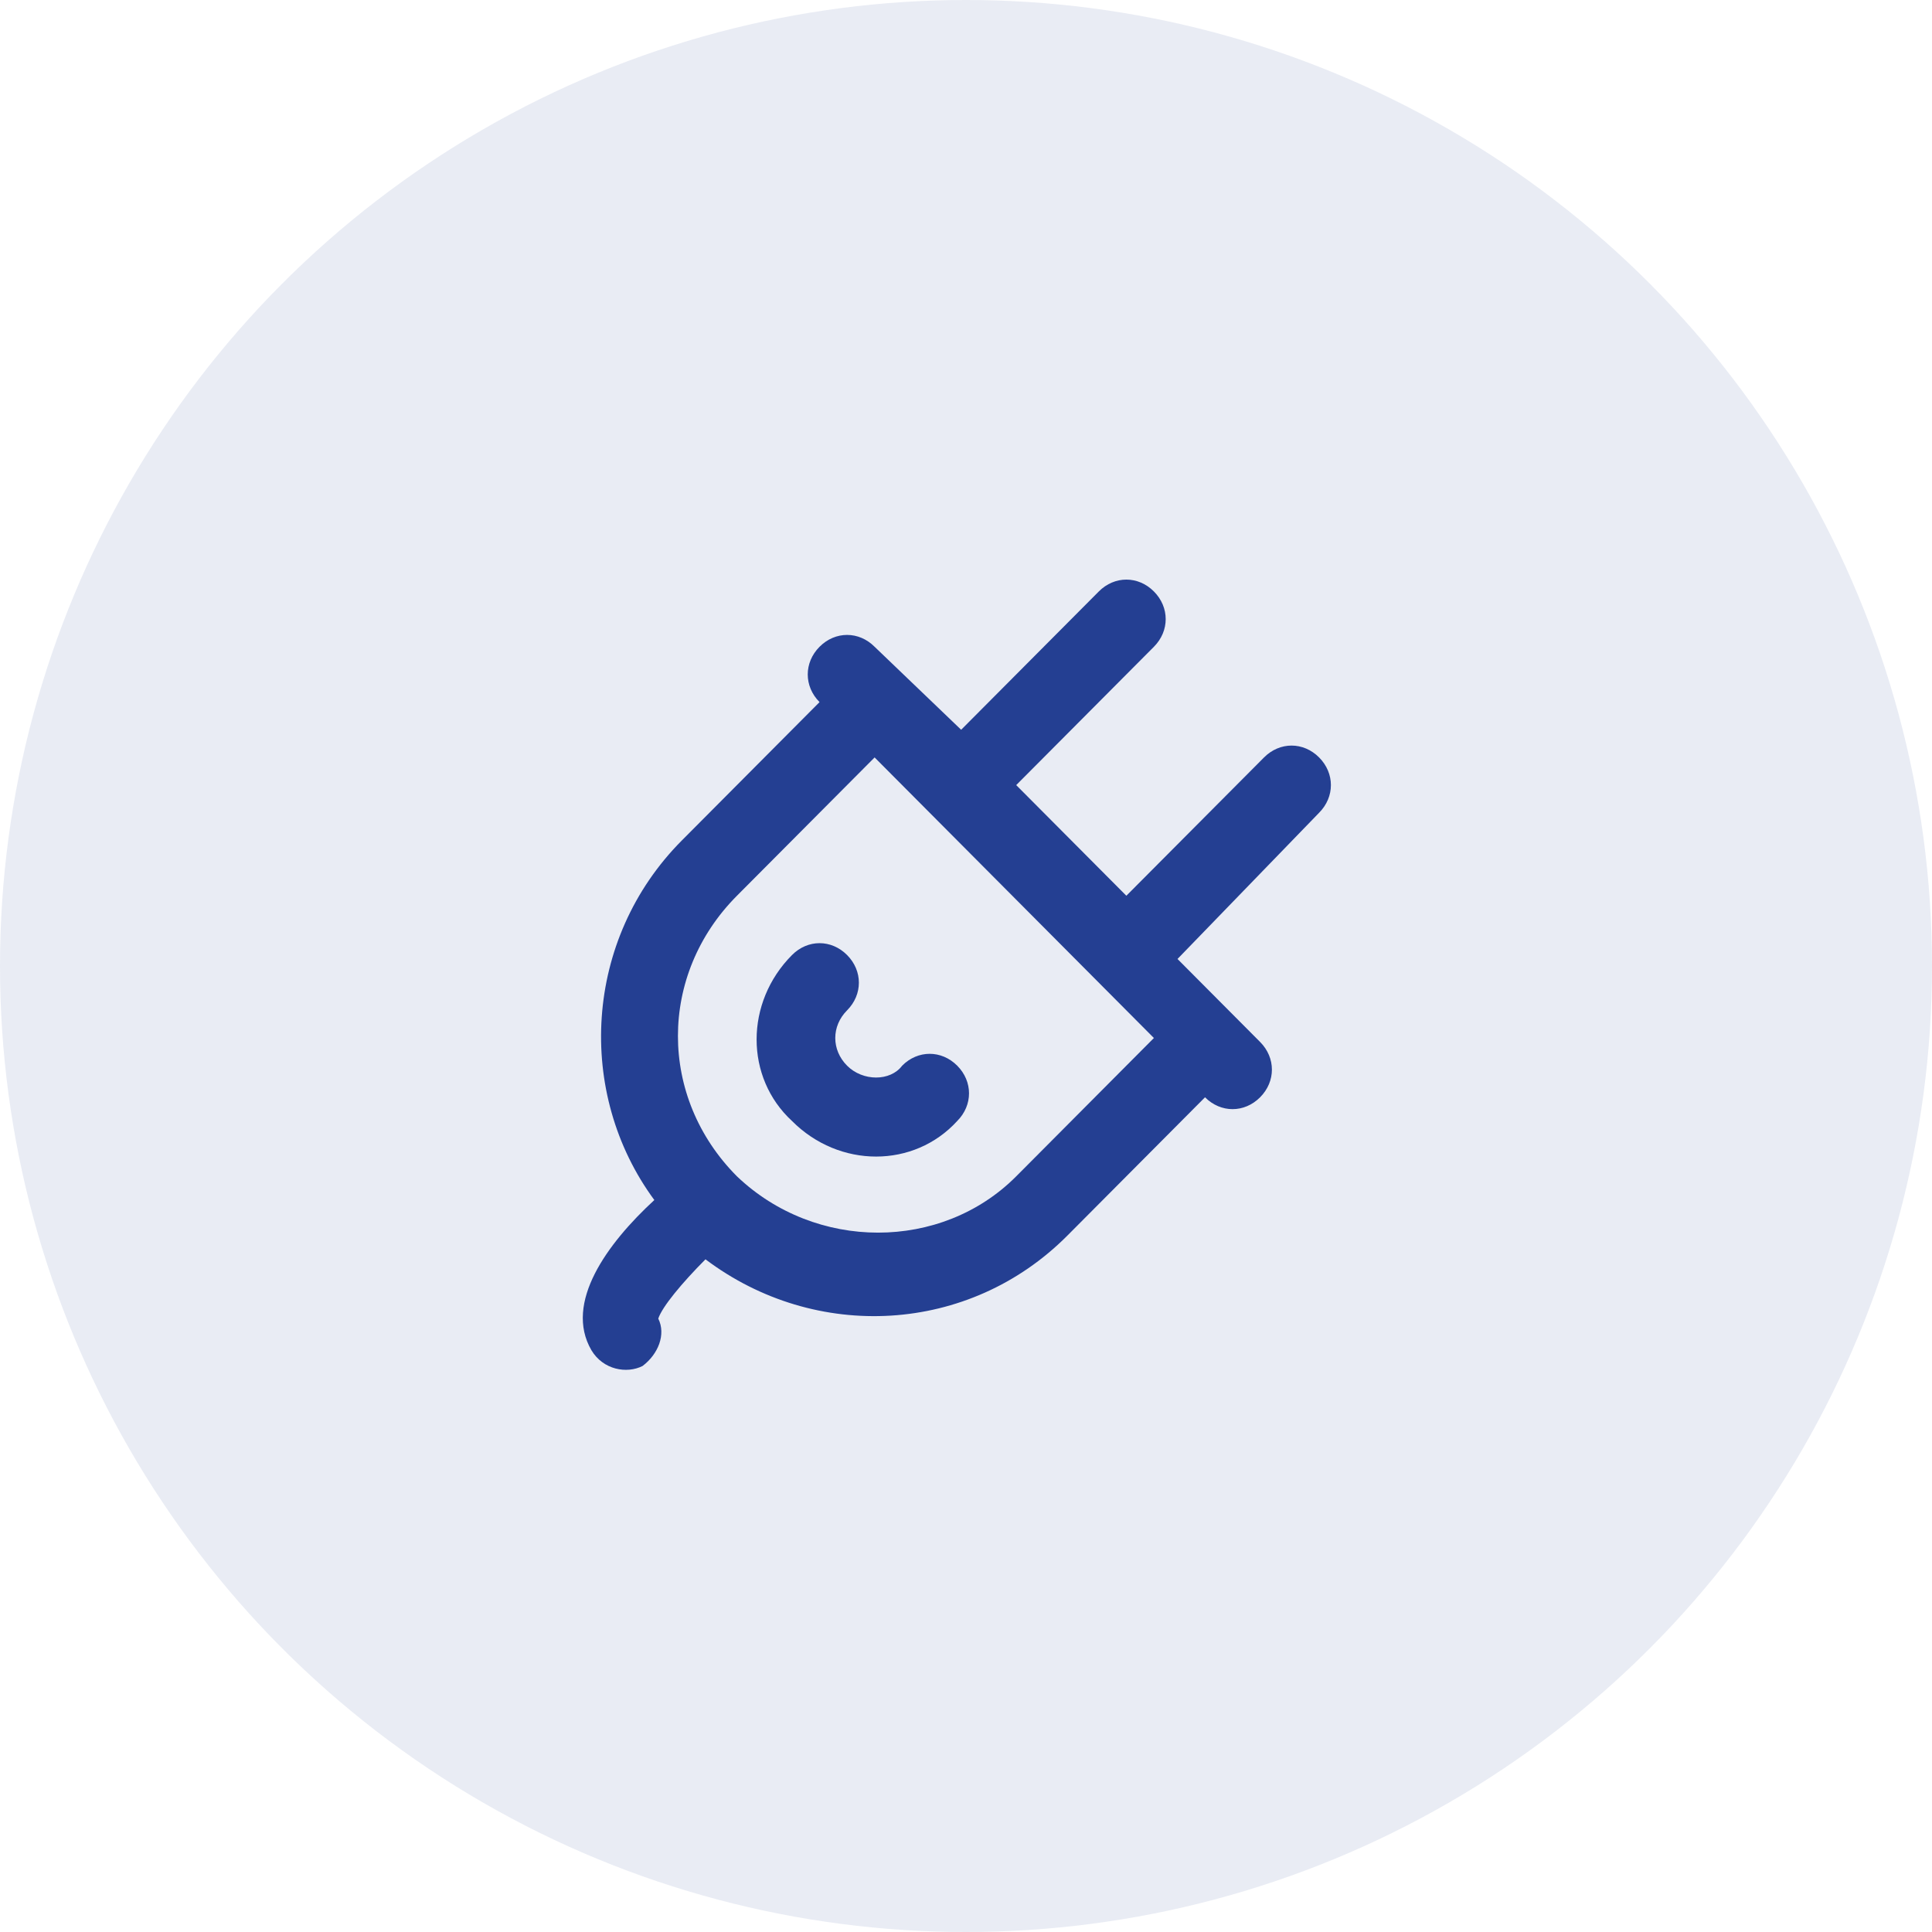 <?xml version="1.0" encoding="UTF-8"?> <svg xmlns="http://www.w3.org/2000/svg" xmlns:xlink="http://www.w3.org/1999/xlink" width="110px" height="110px" viewBox="0 0 110 110" version="1.1"><title>Group 20</title><desc>Created with Sketch.</desc><g id="Page-1" stroke="none" stroke-width="1" fill="none" fill-rule="evenodd"><g id="Productionworld-vd-1440-home-v03" transform="translate(-493, -1045)" fill="#243F92"><g id="werkwijze" transform="translate(181, 864)"><g id="Group-Copy" transform="translate(278, 181)"><g id="Group-20" transform="translate(34, 0)"><circle id="Oval" fill-rule="nonzero" opacity="0.1" cx="55" cy="55" r="55"></circle><g id="noun_Plug_1081318" transform="translate(33, 33)"><g id="Group"><path d="M15.229,27.675 C14.333,26.775 14.333,25.425 15.229,24.525 C16.125,23.625 16.125,22.275 15.229,21.375 C14.333,20.475 12.99,20.475 12.094,21.375 C9.406,24.075 9.406,28.35 12.094,30.825 C14.781,33.525 19.036,33.525 21.5,30.825 C22.396,29.925 22.396,28.575 21.5,27.675 C20.604,26.775 19.26,26.775 18.365,27.675 C17.693,28.575 16.125,28.575 15.229,27.675 Z" id="Path"></path><path d="M42.104,13.275 C43,12.375 43,11.025 42.104,10.125 C41.208,9.225 39.865,9.225 38.969,10.125 L31.13,18 L24.859,11.7 L32.698,3.825 C33.594,2.925 33.594,1.575 32.698,0.675 C31.802,-0.225 30.458,-0.225 29.562,0.675 L21.724,8.55 L16.797,3.825 C15.901,2.925 14.557,2.925 13.661,3.825 C12.766,4.725 12.766,6.075 13.661,6.975 L5.823,14.85 C0.224,20.475 -0.224,29.25 4.255,35.325 C1.568,37.8 -0.896,41.175 0.672,43.875 C1.344,45 2.688,45.225 3.583,44.775 C4.479,44.1 4.927,42.975 4.479,42.075 C4.703,41.4 5.823,40.05 7.167,38.7 C13.438,43.425 22.172,42.975 27.771,37.35 L35.609,29.475 C36.505,30.375 37.849,30.375 38.745,29.475 C39.641,28.575 39.641,27.225 38.745,26.325 C37.625,25.2 35.161,22.725 34.042,21.6 L42.104,13.275 Z M24.859,33.975 C20.604,38.25 13.438,38.25 8.958,33.975 C4.479,29.475 4.479,22.5 8.958,18 L16.797,10.125 L32.698,26.1 L24.859,33.975 Z" id="Shape" fill-rule="nonzero"></path></g></g></g></g></g></g></g></svg> 